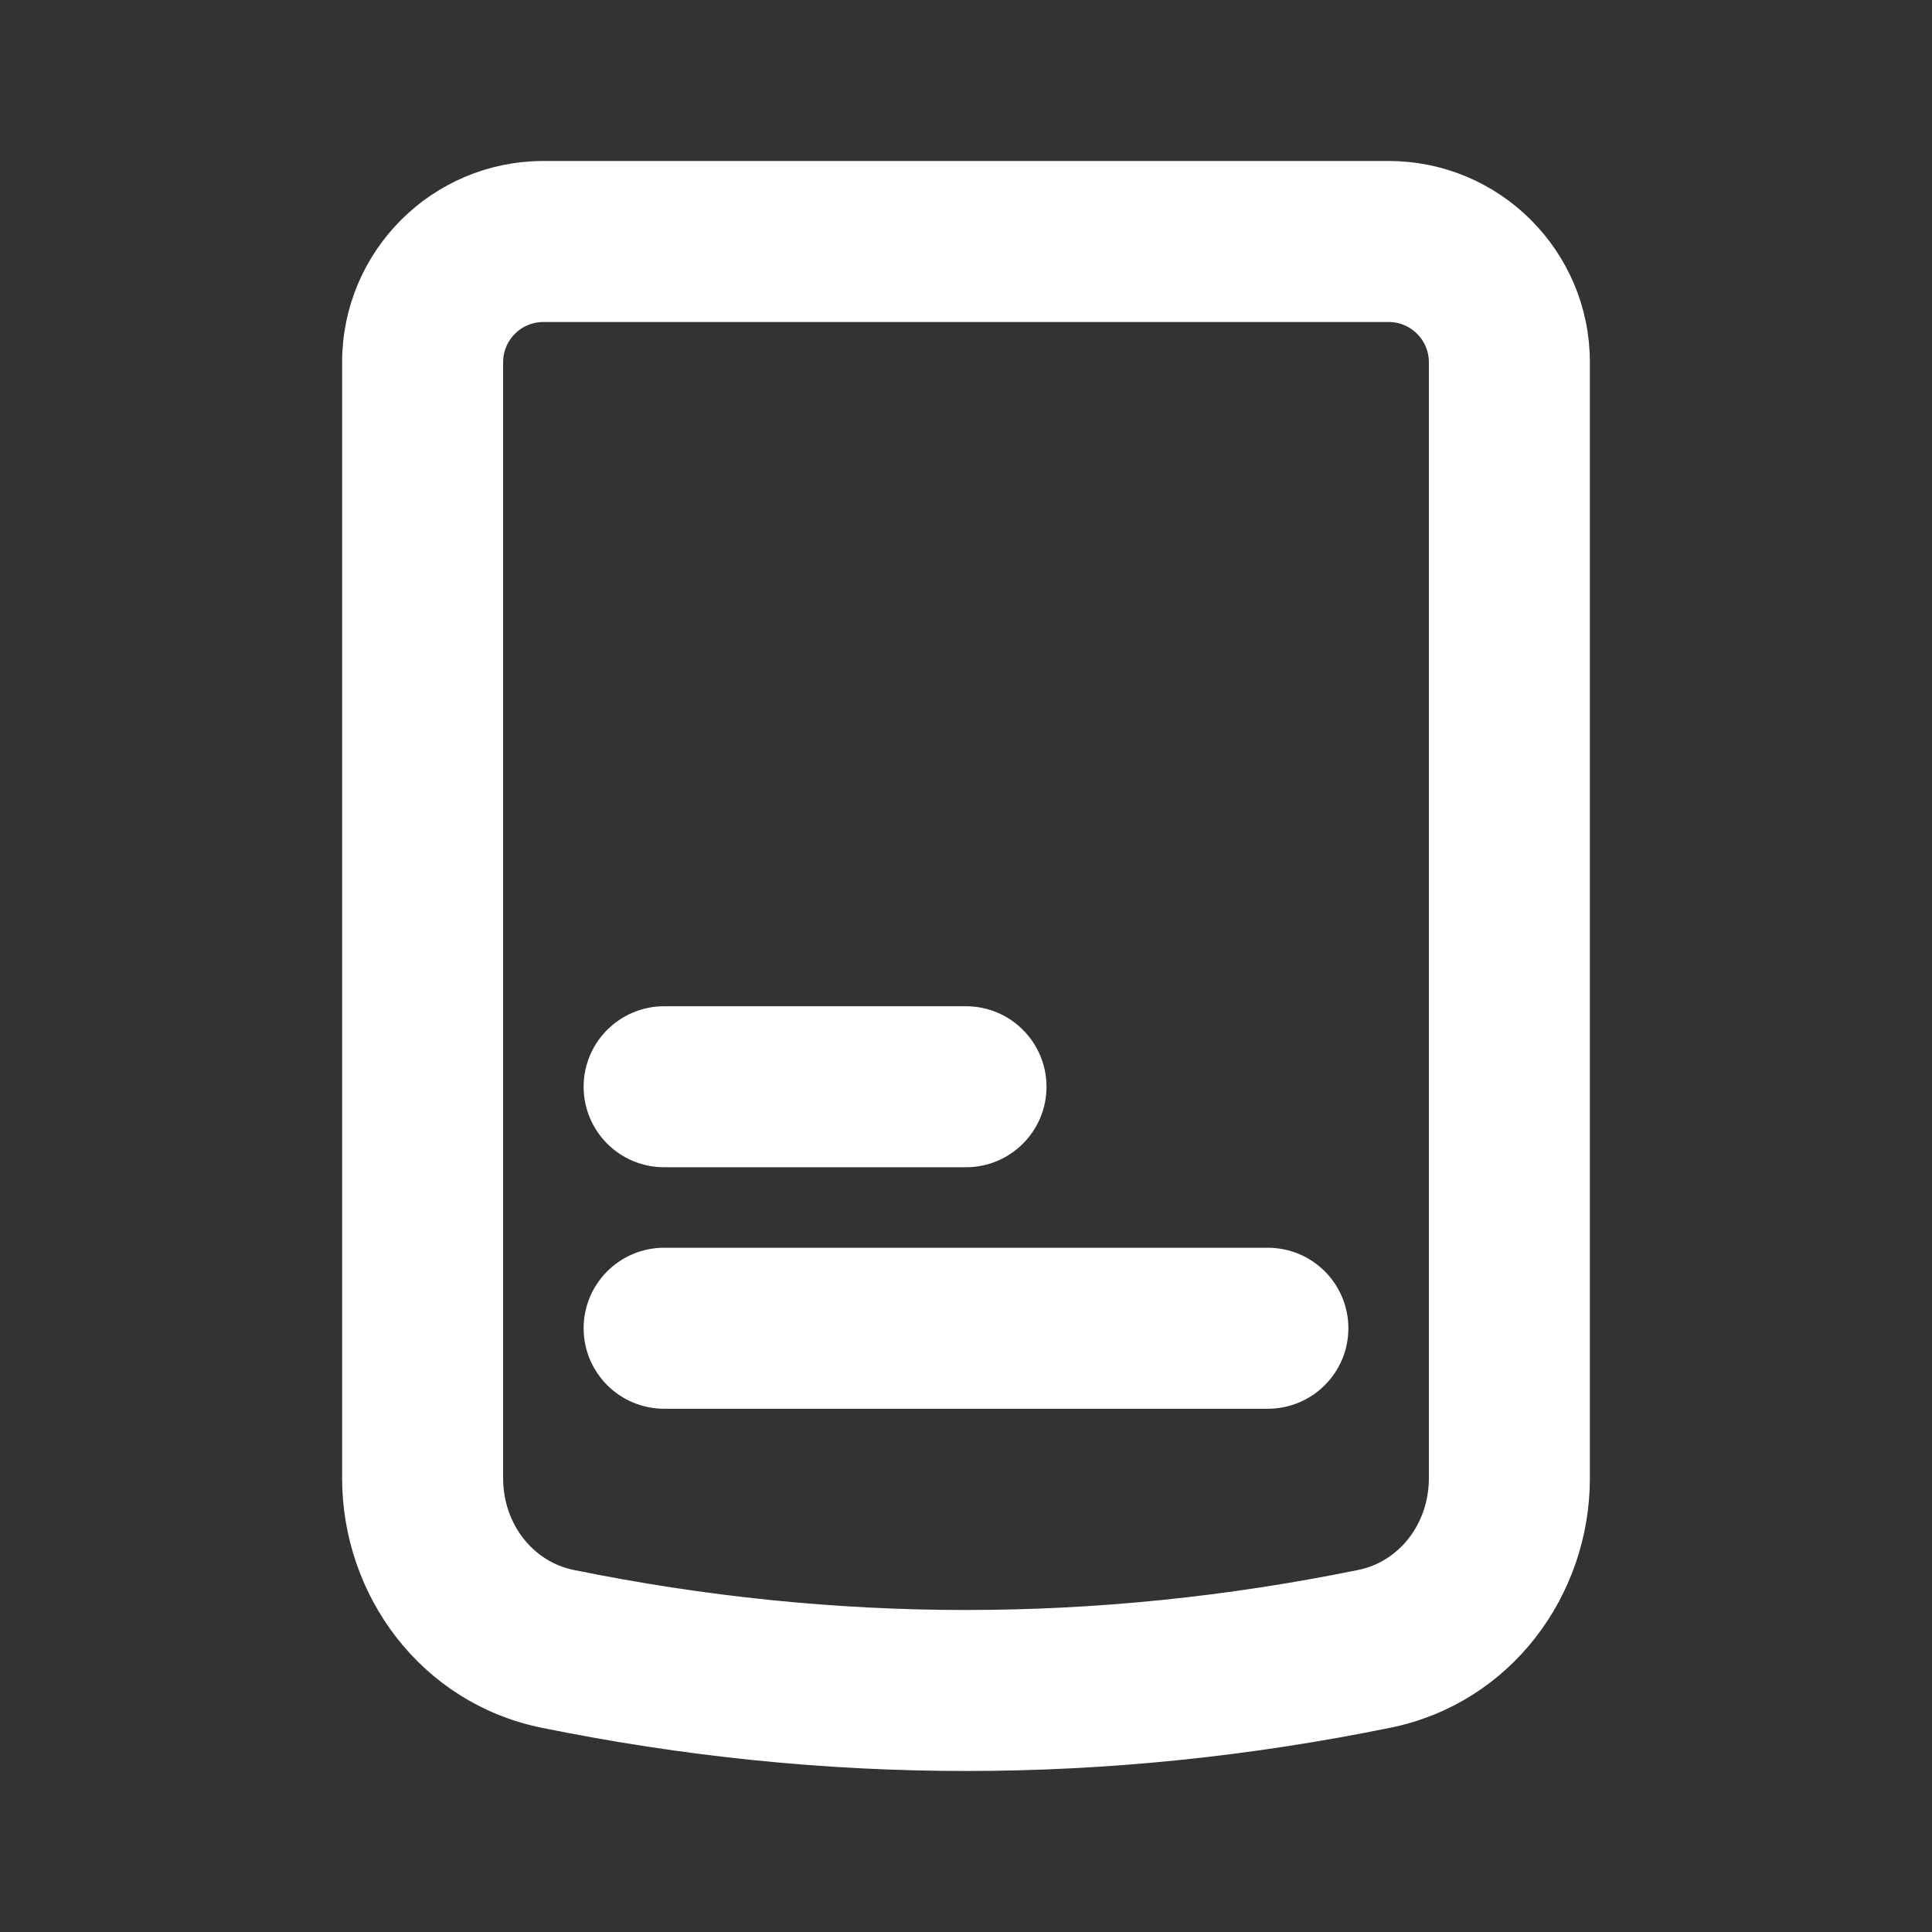 <svg width="48" height="48" viewBox="0 0 48 48" fill="none" xmlns="http://www.w3.org/2000/svg">
<rect x="0" y="0" width="48" height="48" fill="#333333" stroke="none"/>
<path d="M15 33C15 32.172 15.672 31.5 16.5 31.5H31.5C32.328 31.5 33 32.172 33 33C33 33.828 32.328 34.5 31.5 34.5H16.5C15.672 34.5 15 33.828 15 33Z" fill="white"/>
<path d="M16.5 25.5C15.672 25.5 15 26.172 15 27C15 27.828 15.672 28.5 16.5 28.5H24C24.828 28.5 25.5 27.828 25.5 27C25.5 26.172 24.828 25.5 24 25.5H16.5Z" fill="white"/>
<path fill-rule="evenodd" clip-rule="evenodd" d="M9 9C9 6.515 11.015 4.5 13.5 4.5H34.5C36.985 4.5 39 6.515 39 9V36.725C39 39.411 37.196 41.874 34.45 42.434C27.477 43.855 20.523 43.855 13.55 42.434C10.804 41.874 9 39.411 9 36.725L9 9ZM13.5 7.5C12.672 7.5 12 8.172 12 9L12 36.725C12 38.104 12.913 39.242 14.15 39.494C20.727 40.835 27.273 40.835 33.85 39.494C35.087 39.242 36 38.104 36 36.725V9C36 8.172 35.328 7.5 34.5 7.5H13.5Z" fill="white"/>
<path d="M15 33C15 32.172 15.672 31.5 16.5 31.5H31.5C32.328 31.5 33 32.172 33 33C33 33.828 32.328 34.5 31.5 34.5H16.5C15.672 34.5 15 33.828 15 33Z" stroke="white"/>
<path d="M16.5 25.5C15.672 25.5 15 26.172 15 27C15 27.828 15.672 28.5 16.5 28.5H24C24.828 28.5 25.5 27.828 25.5 27C25.5 26.172 24.828 25.5 24 25.5H16.5Z" stroke="white"/>
<path fill-rule="evenodd" clip-rule="evenodd" d="M9 9C9 6.515 11.015 4.5 13.5 4.5H34.5C36.985 4.5 39 6.515 39 9V36.725C39 39.411 37.196 41.874 34.45 42.434C27.477 43.855 20.523 43.855 13.55 42.434C10.804 41.874 9 39.411 9 36.725L9 9ZM13.5 7.5C12.672 7.5 12 8.172 12 9L12 36.725C12 38.104 12.913 39.242 14.15 39.494C20.727 40.835 27.273 40.835 33.85 39.494C35.087 39.242 36 38.104 36 36.725V9C36 8.172 35.328 7.5 34.5 7.5H13.5Z" stroke="white"/>
</svg>
